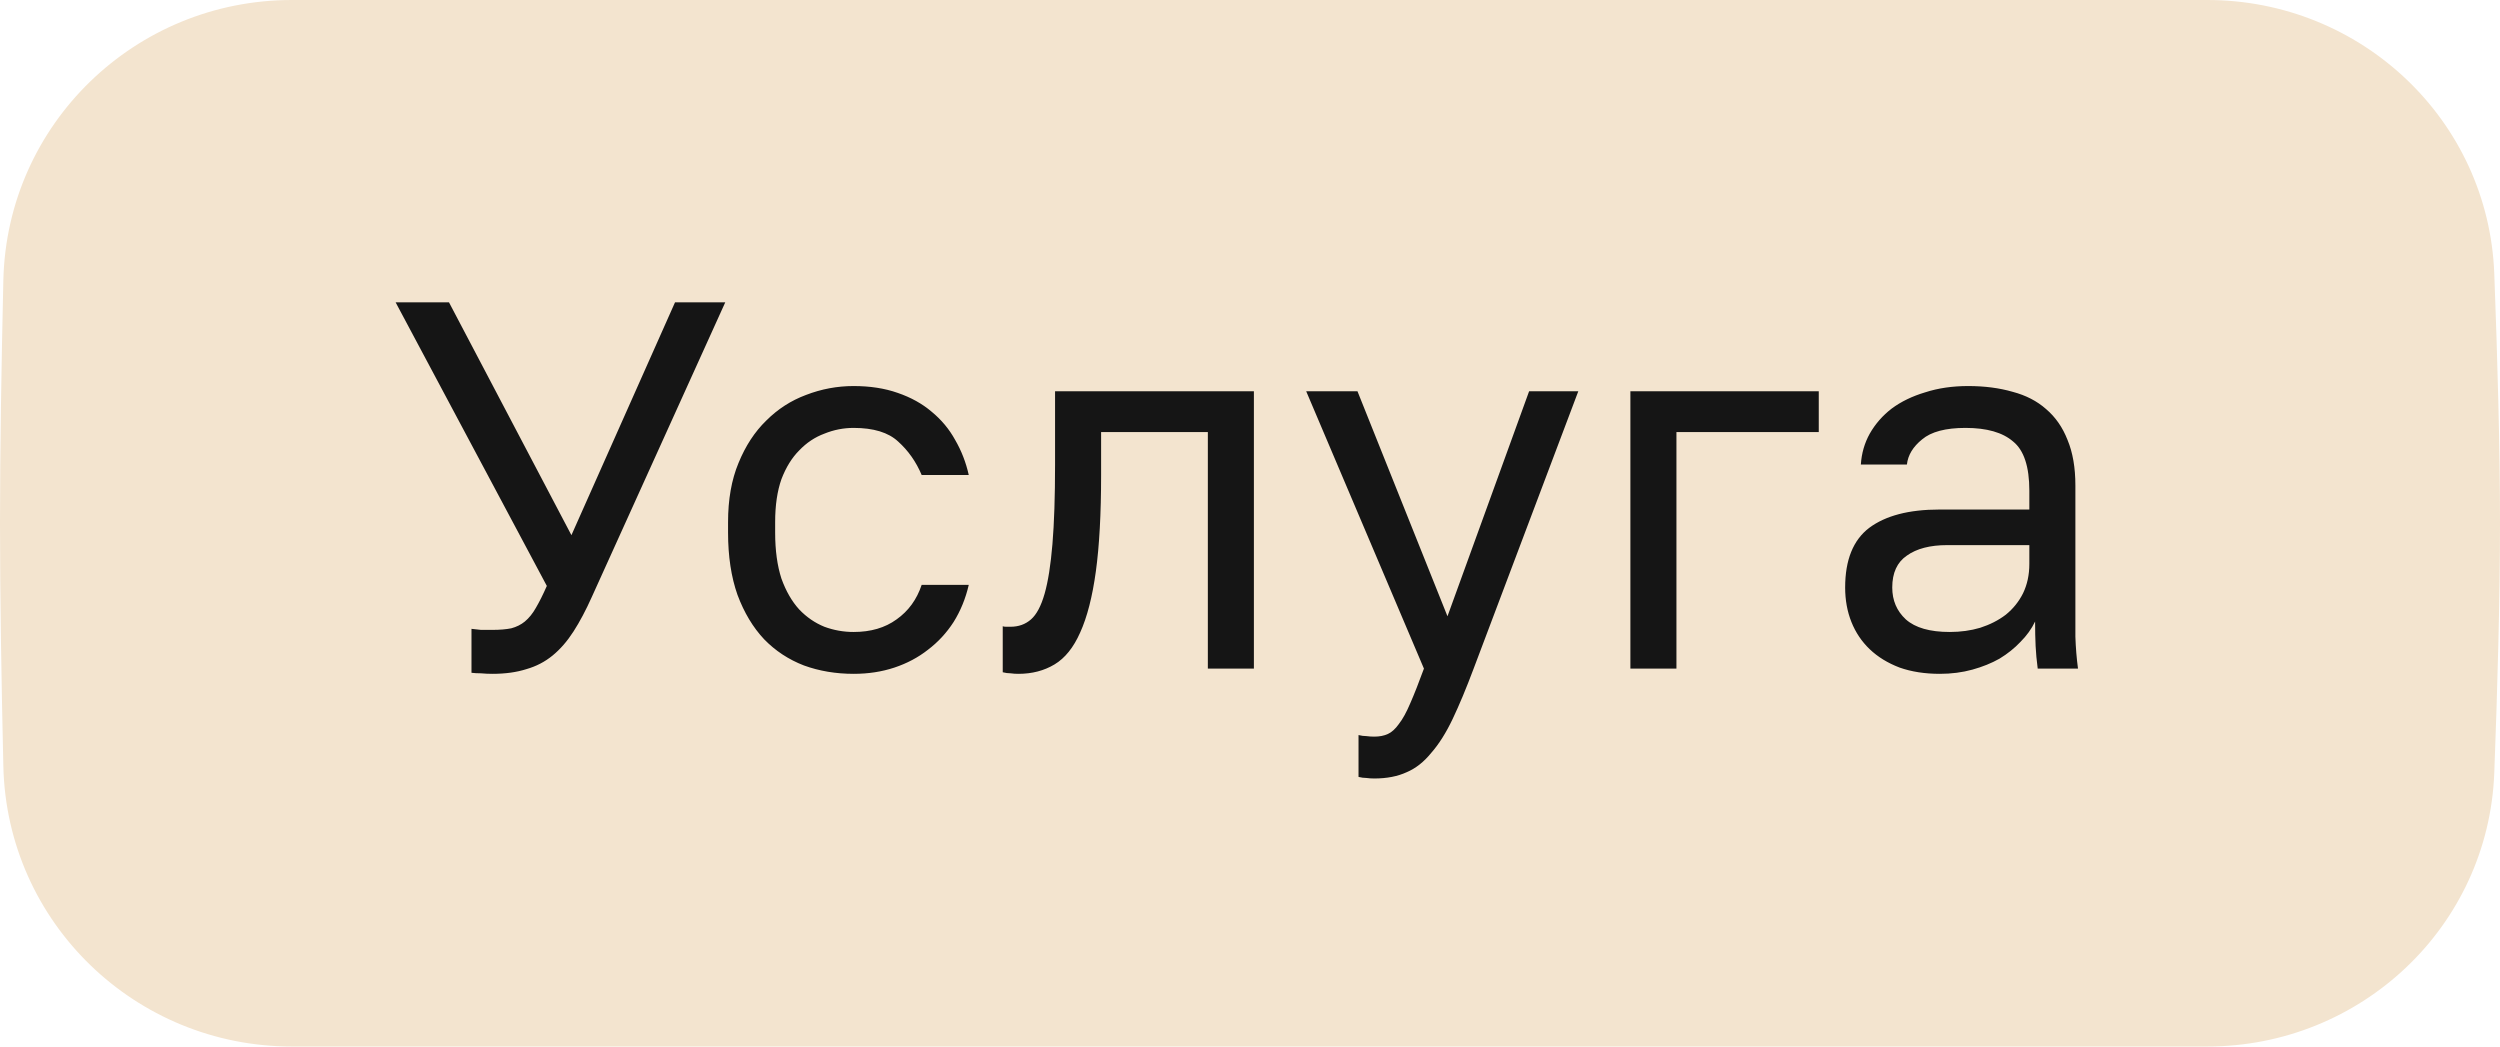 <?xml version="1.0" encoding="UTF-8"?> <svg xmlns="http://www.w3.org/2000/svg" width="344" height="144" viewBox="0 0 344 144" fill="none"> <path d="M0.461 38.558C0.954 17.035 18.636 0 40.164 0H303.705C324.881 0 342.411 16.501 343.213 37.661C343.653 49.256 344 61.676 344 72C344 82.324 343.653 94.744 343.213 106.339C342.411 127.499 324.881 144 303.705 144H40.164C18.636 144 0.954 126.965 0.461 105.442C0.202 94.106 0 82.058 0 72C0 61.942 0.202 49.894 0.461 38.558Z" fill="#F3E4CF"></path> <path d="M67.756 92.72C67.228 92.72 66.7 92.696 66.172 92.648C65.692 92.648 65.26 92.624 64.876 92.576V86.528C65.26 86.576 65.692 86.624 66.172 86.672C66.7 86.672 67.228 86.672 67.756 86.672C68.764 86.672 69.628 86.6 70.348 86.456C71.068 86.264 71.692 85.952 72.22 85.52C72.796 85.04 73.3 84.416 73.732 83.648C74.212 82.832 74.716 81.824 75.244 80.624L54.436 41.6H61.78L78.628 73.64L92.884 41.6H99.796L81.436 82.136C80.62 83.96 79.78 85.544 78.916 86.888C78.052 88.232 77.092 89.336 76.036 90.2C74.98 91.064 73.78 91.688 72.436 92.072C71.092 92.504 69.532 92.72 67.756 92.72ZM117.461 92.72C115.013 92.72 112.733 92.336 110.621 91.568C108.509 90.752 106.685 89.552 105.149 87.968C103.613 86.336 102.389 84.296 101.477 81.848C100.613 79.4 100.181 76.544 100.181 73.28V71.84C100.181 68.72 100.661 66.008 101.621 63.704C102.581 61.352 103.853 59.408 105.437 57.872C107.021 56.288 108.845 55.112 110.909 54.344C113.021 53.528 115.205 53.12 117.461 53.12C119.717 53.12 121.733 53.432 123.509 54.056C125.333 54.68 126.893 55.544 128.189 56.648C129.533 57.752 130.613 59.048 131.429 60.536C132.293 62.024 132.917 63.632 133.301 65.36H126.821C126.053 63.536 124.973 62 123.581 60.752C122.237 59.504 120.197 58.88 117.461 58.88C116.069 58.88 114.725 59.144 113.429 59.672C112.133 60.152 110.981 60.92 109.973 61.976C108.965 62.984 108.149 64.304 107.525 65.936C106.949 67.568 106.661 69.536 106.661 71.84V73.28C106.661 75.728 106.949 77.84 107.525 79.616C108.149 81.344 108.965 82.76 109.973 83.864C110.981 84.92 112.133 85.712 113.429 86.24C114.725 86.72 116.069 86.96 117.461 86.96C119.813 86.96 121.781 86.384 123.365 85.232C124.997 84.08 126.149 82.496 126.821 80.48H133.301C132.869 82.352 132.173 84.056 131.213 85.592C130.253 87.08 129.077 88.352 127.685 89.408C126.341 90.464 124.805 91.28 123.077 91.856C121.349 92.432 119.477 92.72 117.461 92.72ZM140.136 92.72C139.752 92.72 139.392 92.696 139.056 92.648C138.72 92.648 138.36 92.6 137.976 92.504V86.168C138.072 86.216 138.216 86.24 138.408 86.24C138.6 86.24 138.816 86.24 139.056 86.24C140.16 86.24 141.096 85.904 141.864 85.232C142.632 84.56 143.256 83.384 143.736 81.704C144.216 80.024 144.576 77.744 144.816 74.864C145.056 71.984 145.176 68.336 145.176 63.92V53.84H172.536V92H166.2V59.456H151.512V65.36C151.512 70.688 151.272 75.104 150.792 78.608C150.312 82.112 149.592 84.92 148.632 87.032C147.72 89.096 146.544 90.56 145.104 91.424C143.664 92.288 142.008 92.72 140.136 92.72ZM189.093 107.12C188.709 107.12 188.349 107.096 188.013 107.048C187.677 107.048 187.317 107 186.933 106.904V101.144C187.317 101.24 187.677 101.288 188.013 101.288C188.349 101.336 188.709 101.36 189.093 101.36C189.813 101.36 190.437 101.24 190.965 101C191.493 100.76 191.997 100.304 192.477 99.632C193.005 98.96 193.533 98 194.061 96.752C194.589 95.552 195.213 93.968 195.933 92L179.733 53.84H186.789L199.173 84.8L210.405 53.84H217.173L202.773 92C201.765 94.688 200.805 96.992 199.893 98.912C198.981 100.832 197.997 102.392 196.941 103.592C195.933 104.84 194.805 105.728 193.557 106.256C192.309 106.832 190.821 107.12 189.093 107.12ZM224.342 92V53.84H250.262V59.456H230.678V92H224.342ZM266.925 92.72C264.861 92.72 263.013 92.432 261.381 91.856C259.749 91.232 258.381 90.392 257.277 89.336C256.173 88.28 255.333 87.032 254.757 85.592C254.181 84.152 253.893 82.568 253.893 80.84C253.893 77.048 254.997 74.312 257.205 72.632C259.461 70.952 262.677 70.112 266.853 70.112H279.237V67.52C279.237 64.208 278.493 61.952 277.005 60.752C275.565 59.504 273.381 58.88 270.453 58.88C267.717 58.88 265.725 59.408 264.477 60.464C263.229 61.472 262.533 62.624 262.389 63.92H256.053C256.149 62.384 256.557 60.968 257.277 59.672C258.045 58.328 259.053 57.176 260.301 56.216C261.597 55.256 263.133 54.512 264.909 53.984C266.685 53.408 268.653 53.12 270.813 53.12C273.069 53.12 275.109 53.384 276.933 53.912C278.757 54.392 280.293 55.184 281.541 56.288C282.837 57.392 283.821 58.808 284.493 60.536C285.213 62.264 285.573 64.352 285.573 66.8V82.28C285.573 84.296 285.573 86.072 285.573 87.608C285.621 89.096 285.741 90.56 285.933 92H280.389C280.245 90.896 280.149 89.864 280.101 88.904C280.053 87.896 280.029 86.768 280.029 85.52C279.549 86.528 278.877 87.464 278.013 88.328C277.197 89.192 276.237 89.96 275.133 90.632C274.029 91.256 272.781 91.76 271.389 92.144C269.997 92.528 268.509 92.72 266.925 92.72ZM268.293 86.96C269.781 86.96 271.173 86.768 272.469 86.384C273.813 85.952 274.989 85.352 275.997 84.584C277.005 83.768 277.797 82.784 278.373 81.632C278.949 80.432 279.237 79.088 279.237 77.6V75.008H267.933C265.581 75.008 263.733 75.488 262.389 76.448C261.045 77.36 260.373 78.824 260.373 80.84C260.373 82.616 260.997 84.08 262.245 85.232C263.541 86.384 265.557 86.96 268.293 86.96Z" fill="#151515"></path> </svg> 